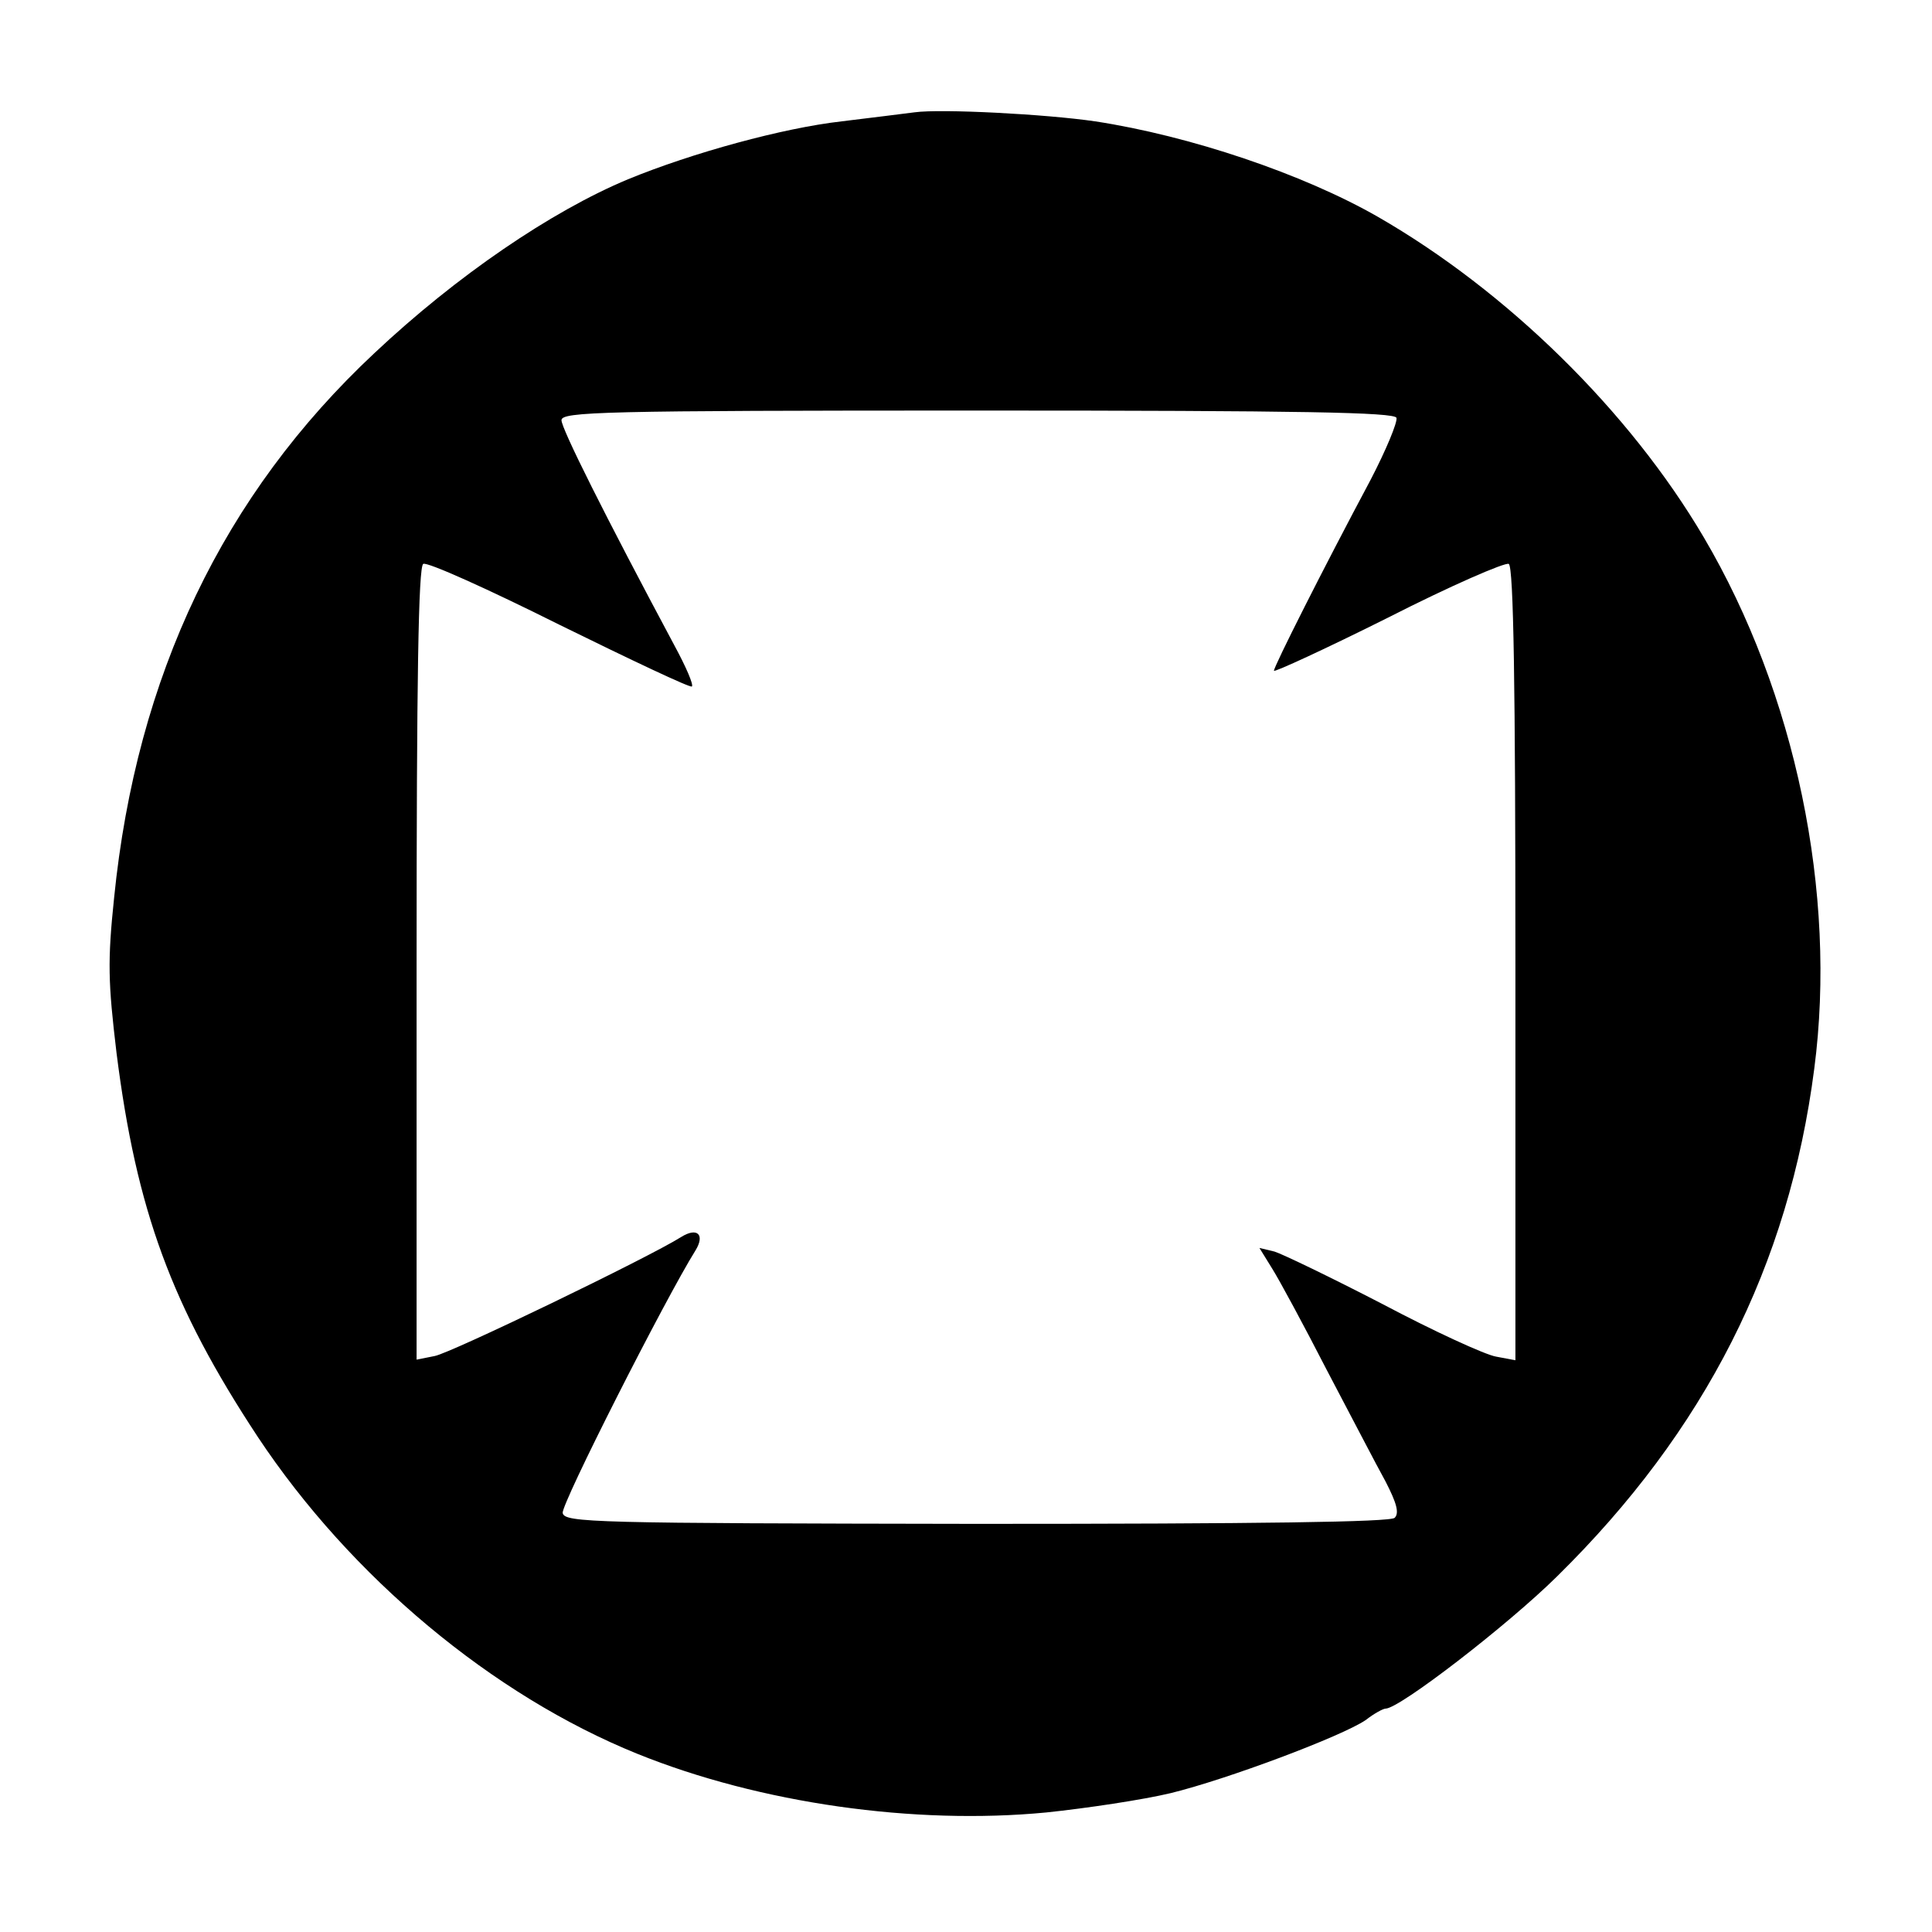 <?xml version="1.0" standalone="no"?>
<!DOCTYPE svg PUBLIC "-//W3C//DTD SVG 20010904//EN"
 "http://www.w3.org/TR/2001/REC-SVG-20010904/DTD/svg10.dtd">
<svg version="1.0" xmlns="http://www.w3.org/2000/svg"
 width="320pt" height="320pt" viewBox="0 0 320 320"
 preserveAspectRatio="xMidYMid meet">

<g transform="translate(0,320) scale(0.1,-0.1)"
fill="#000000" stroke="none">
<path d="M1515 3014 c-16 -2 -71 -9 -121 -15 -97 -11 -247 -52 -354 -96 -127
-53 -284 -160 -420 -288 -250 -234 -394 -534 -431 -902 -11 -105 -10 -140 4
-257 33 -261 91 -419 234 -636 154 -232 389 -428 629 -525 203 -82 459 -118
677 -97 67 7 160 21 206 32 94 23 283 94 323 121 14 11 29 19 33 19 23 0 202
138 284 219 245 241 384 515 426 841 38 290 -31 622 -183 880 -123 209 -326
408 -540 531 -124 71 -311 134 -468 158 -82 12 -255 21 -299 15z m798 -506 c2
-7 -17 -53 -43 -103 -79 -148 -160 -309 -160 -316 0 -3 85 36 189 88 104 53
194 92 200 89 8 -5 11 -203 11 -663 l0 -656 -32 6 c-18 3 -103 42 -188 87 -85
44 -166 83 -179 87 l-25 6 21 -34 c12 -19 53 -95 91 -169 39 -74 82 -157 97
-184 18 -35 23 -52 15 -60 -7 -7 -223 -10 -693 -10 -634 1 -682 2 -685 18 -3
14 170 355 220 435 16 26 3 39 -24 22 -54 -34 -381 -192 -408 -197 l-30 -6 0
655 c0 473 3 658 11 663 6 4 108 -42 226 -101 118 -58 217 -105 219 -102 3 3
-10 33 -29 68 -115 215 -187 359 -187 373 0 14 67 16 689 16 542 0 690 -3 694
-12z"/>
</g>
</svg>
